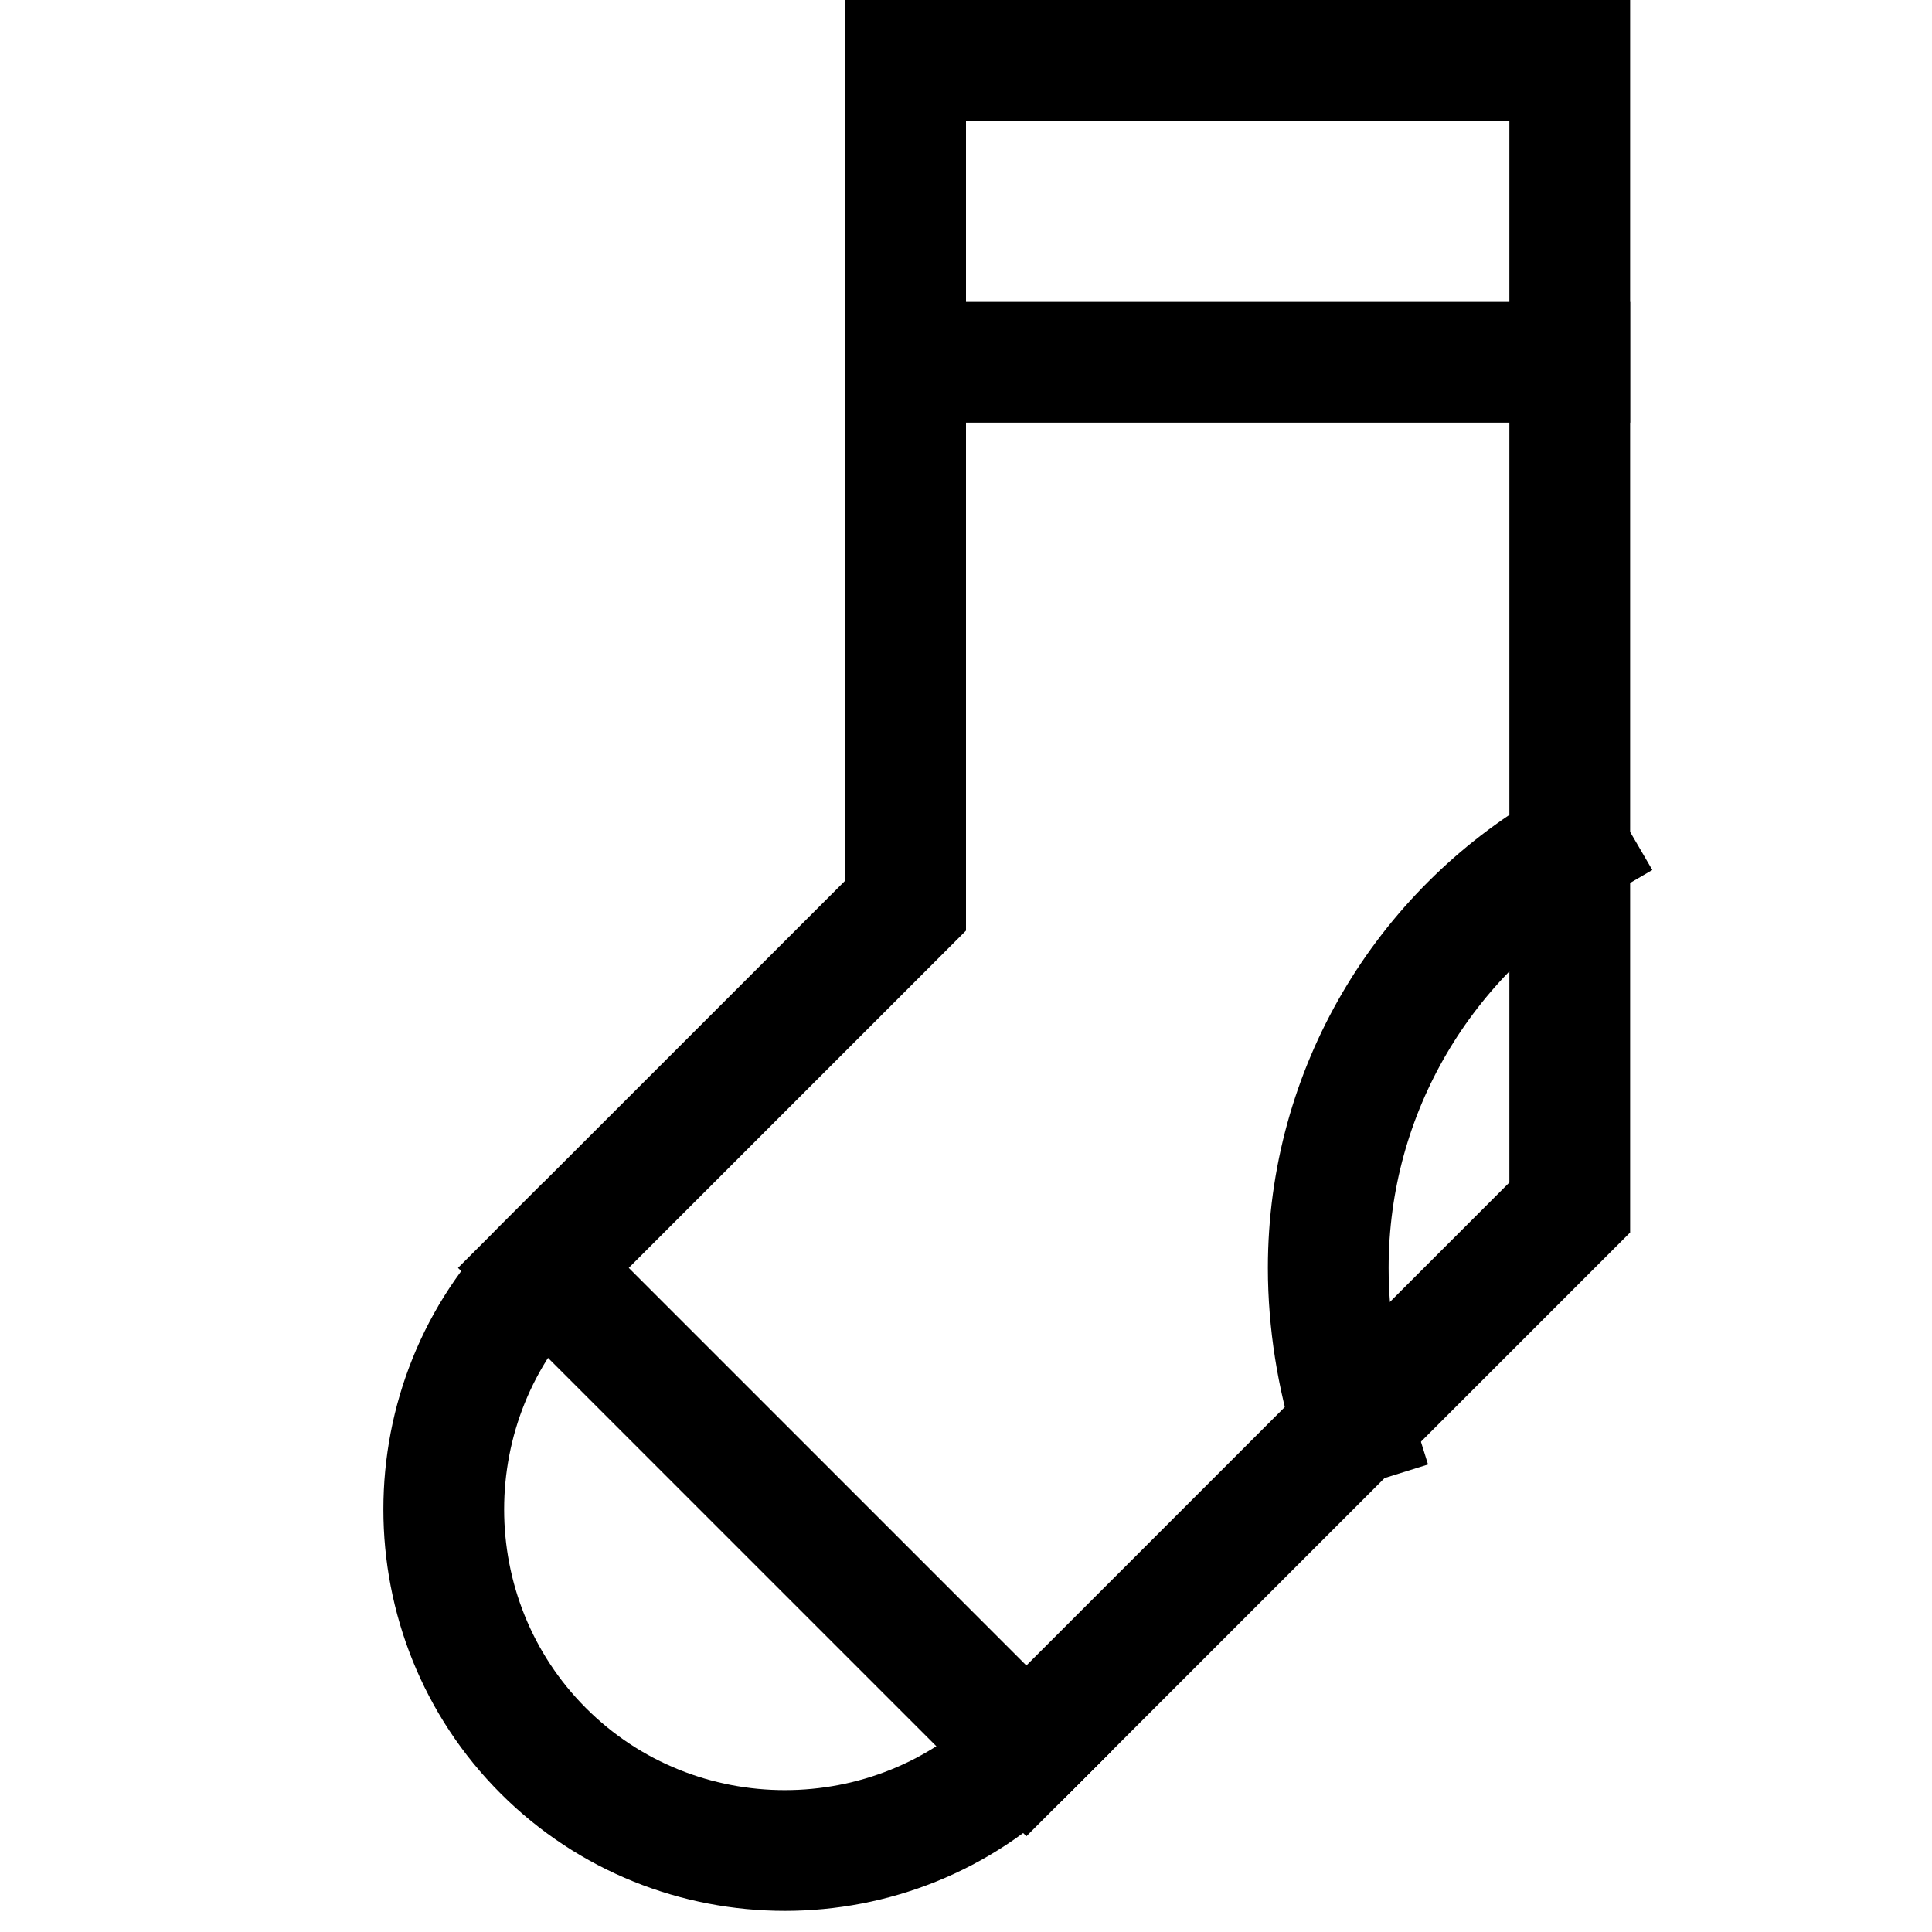 <svg xmlns="http://www.w3.org/2000/svg" height="64" width="64" viewBox="0 0 64 64"><title>sock</title><g stroke-linecap="square" stroke-width="4" fill="none" stroke="#000000" stroke-linejoin="miter" class="nc-icon-wrapper" stroke-miterlimit="10"><path data-cap="butt" d="M44.8,47.2 C44.3,45.6,44,43.8,44,42c0-5.9,3.2-11.1,8-13.9" stroke-linecap="butt" stroke="#000000"></path> <line data-cap="butt" x1="18" y1="42" x2="34" y2="58" stroke-linecap="butt" stroke="#000000"></line> <line x1="30" y1="12" x2="52" y2="12" stroke="#000000"></line> <path d="M30,2v28L18,42 c-4.4,4.4-4.4,11.6,0,16l0,0c4.4,4.4,11.6,4.4,16,0l18-18V2H30z"></path></g></svg>